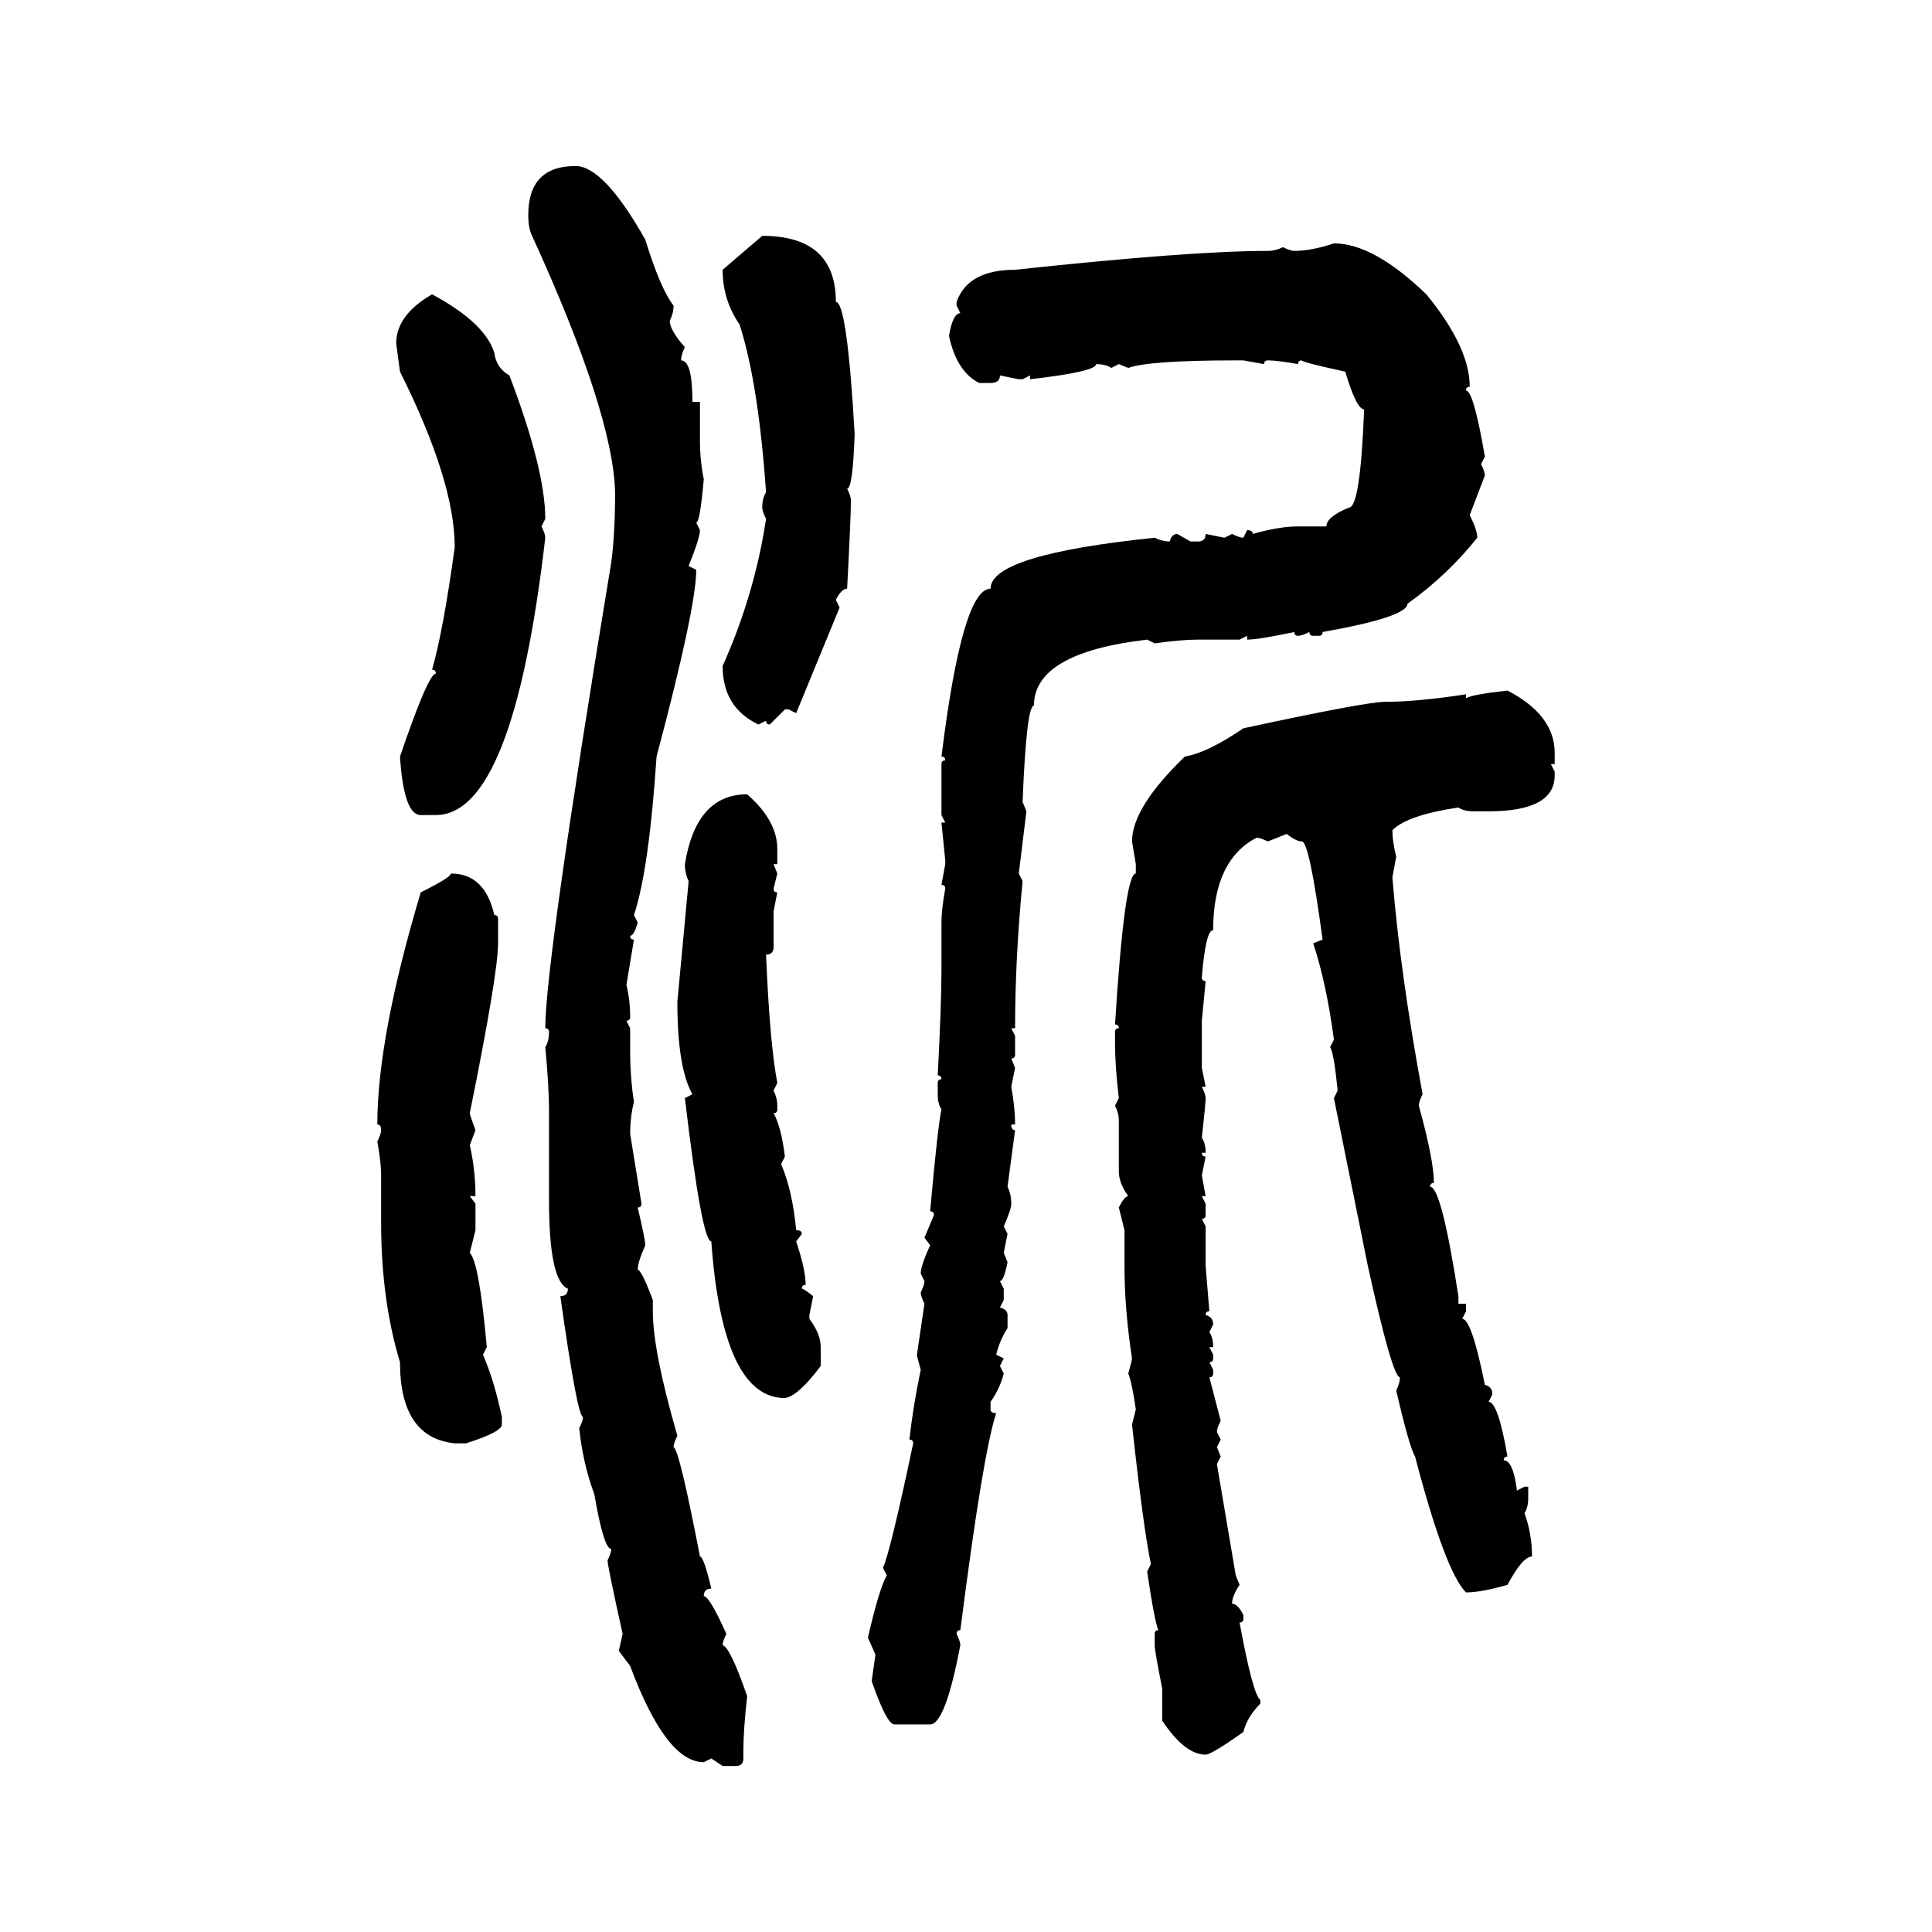 <svg xmlns="http://www.w3.org/2000/svg" xmlns:xlink="http://www.w3.org/1999/xlink" width="300" height="300"><path d="M89.36 25.78L89.36 25.78Q93.75 25.78 100.20 37.21L100.20 37.21Q102.54 44.82 104.59 47.46L104.59 47.46Q104.59 48.63 104.00 49.80L104.00 49.80Q104.00 51.27 106.35 53.91L106.35 53.91Q105.76 55.08 105.76 55.96L105.76 55.96Q107.52 55.96 107.52 62.40L107.52 62.40L108.69 62.40L108.69 68.55Q108.69 71.48 109.28 74.41L109.28 74.41Q108.69 81.15 108.11 81.15L108.11 81.15L108.69 82.32Q108.69 83.50 106.93 87.89L106.93 87.89L108.11 88.48Q108.11 94.34 101.95 117.48L101.95 117.48Q100.78 135.06 98.44 142.09L98.44 142.09L99.02 143.26Q98.44 145.31 97.85 145.31L97.85 145.31Q97.85 145.90 98.44 145.90L98.44 145.90L97.27 152.93Q97.85 155.27 97.85 157.91L97.85 157.91Q97.85 158.50 97.27 158.50L97.27 158.50L97.85 159.67L97.85 163.18Q97.85 167.29 98.44 171.09L98.44 171.09Q97.85 173.44 97.85 176.07L97.85 176.07L99.61 186.91Q99.61 187.50 99.02 187.50L99.02 187.50Q100.20 192.48 100.20 193.36L100.20 193.36Q99.02 196.00 99.02 197.17L99.02 197.17Q99.61 197.17 101.37 201.86L101.37 201.86L101.37 203.61Q101.37 209.77 105.18 222.95L105.18 222.95Q104.59 224.12 104.59 224.71L104.59 224.71Q105.47 225 108.69 241.70L108.69 241.70Q109.28 241.70 110.45 246.68L110.45 246.68Q109.28 246.68 109.28 247.85L109.28 247.85Q110.16 247.85 112.79 253.71L112.79 253.71Q112.21 254.88 112.21 255.47L112.21 255.47Q113.38 255.76 116.02 263.38L116.02 263.38Q115.43 268.65 115.43 271.88L115.43 271.88L115.43 273.05Q115.43 274.22 114.26 274.22L114.26 274.22L112.21 274.22L110.45 273.05L109.28 273.63Q103.42 273.63 97.85 258.69L97.85 258.69L96.09 256.35L96.68 253.71Q94.34 243.16 94.34 242.29L94.34 242.29Q94.92 241.11 94.92 240.53L94.92 240.53Q93.75 240.53 92.29 232.03L92.29 232.03Q90.53 227.34 89.94 221.78L89.94 221.78Q90.53 220.61 90.53 220.02L90.53 220.02Q89.65 220.02 87.01 201.27L87.01 201.27Q88.18 201.27 88.18 200.10L88.18 200.10Q85.25 198.93 85.25 186.33L85.25 186.33L85.25 172.27Q85.25 168.75 84.67 162.60L84.67 162.60Q85.25 161.72 85.25 160.25L85.25 160.25Q85.25 159.67 84.67 159.67L84.67 159.67Q84.67 149.41 94.92 87.30L94.92 87.30Q95.51 82.91 95.51 76.46L95.51 76.46Q95.21 64.16 82.62 36.62L82.62 36.62Q82.03 35.45 82.03 33.40L82.03 33.40Q82.03 25.78 89.36 25.78ZM112.21 41.89L118.36 36.62Q129.79 36.62 129.79 46.88L129.79 46.88Q131.54 46.88 132.71 67.38L132.71 67.38Q132.42 75.88 131.54 75.88L131.54 75.88Q132.13 77.05 132.13 77.64L132.13 77.64Q132.13 80.27 131.54 91.41L131.54 91.41Q130.66 91.41 129.79 93.16L129.79 93.16L130.37 94.34L123.63 110.74L122.46 110.16L121.88 110.16L119.53 112.50Q118.95 112.50 118.95 111.91L118.95 111.91L117.77 112.50Q112.21 109.86 112.21 103.42L112.21 103.42Q117.19 92.29 118.95 80.57L118.95 80.57Q118.36 79.39 118.36 78.81L118.36 78.81Q118.36 77.34 118.95 76.46L118.95 76.46Q117.77 59.47 114.84 50.39L114.84 50.39Q112.21 46.58 112.21 41.89L112.21 41.89ZM207.13 37.79L207.13 37.79Q213.28 37.79 221.48 45.70L221.48 45.70Q228.22 53.91 228.22 60.06L228.22 60.06Q227.64 60.06 227.64 60.64L227.64 60.64Q228.81 60.64 230.57 70.90L230.57 70.90L229.98 72.07Q230.57 73.24 230.57 73.83L230.57 73.83L228.22 79.98Q229.39 82.32 229.39 83.50L229.39 83.50Q224.71 89.36 218.55 93.75L218.55 93.75Q218.55 95.80 205.37 98.14L205.37 98.14Q205.37 98.73 204.79 98.73L204.79 98.73L203.91 98.73Q203.32 98.73 203.32 98.14L203.32 98.14Q202.15 98.73 201.56 98.73L201.56 98.73Q200.98 98.73 200.98 98.14L200.98 98.14Q195.41 99.32 193.65 99.32L193.65 99.32L193.65 98.73L192.48 99.32L186.04 99.32Q183.40 99.32 179.30 99.90L179.30 99.90L178.13 99.32Q160.55 101.37 160.55 109.57L160.55 109.57Q159.38 109.57 158.79 124.51L158.79 124.51L159.38 125.98L158.20 135.64L158.79 136.82Q157.62 148.83 157.62 159.67L157.62 159.67L157.03 159.67L157.62 160.84L157.62 163.77Q157.62 164.36 157.03 164.36L157.03 164.36L157.62 165.82L157.03 168.75Q157.62 171.97 157.62 174.61L157.62 174.61L157.03 174.61Q157.03 175.49 157.62 175.49L157.62 175.49L156.45 184.28Q157.03 185.45 157.03 186.91L157.03 186.91Q157.03 187.79 155.86 190.43L155.86 190.43L156.45 191.60L155.86 194.53L156.45 196.00Q155.86 198.93 155.27 198.93L155.27 198.93L155.86 200.10L155.86 201.86L155.27 203.03Q156.45 203.32 156.45 204.20L156.45 204.20L156.45 206.25Q155.27 208.01 154.69 210.35L154.69 210.35L155.86 210.94L155.27 212.11L155.86 213.28Q155.27 215.63 153.81 217.68L153.81 217.68L153.81 218.85Q153.81 219.43 154.69 219.43L154.69 219.43Q152.64 225.59 149.12 253.13L149.12 253.13Q148.54 253.13 148.54 253.71L148.54 253.71Q149.12 254.88 149.12 255.47L149.12 255.47Q146.78 267.77 144.43 267.77L144.43 267.77L138.87 267.77Q137.70 267.77 135.35 261.04L135.35 261.04L135.94 256.93L134.77 254.30Q136.52 246.68 137.70 244.63L137.70 244.63L137.11 243.46Q138.28 240.82 141.80 224.12L141.80 224.12Q141.80 223.54 141.21 223.54L141.21 223.54Q141.80 218.26 142.97 212.70L142.97 212.70Q142.38 210.64 142.38 210.35L142.38 210.35L143.55 202.44Q142.97 201.27 142.97 200.68L142.97 200.68Q143.55 199.51 143.55 198.93L143.55 198.93L142.97 197.75Q142.97 196.58 144.43 193.36L144.43 193.36L143.55 192.19L145.02 188.67Q145.02 188.09 144.43 188.09L144.43 188.09Q145.61 174.90 146.19 172.27L146.19 172.27Q145.61 171.39 145.61 169.92L145.61 169.92L145.61 168.16Q145.61 167.58 146.19 167.58L146.19 167.58Q146.19 166.99 145.61 166.99L145.61 166.99Q146.19 155.86 146.19 150.59L146.19 150.59L146.19 143.26Q146.19 141.21 146.78 137.99L146.78 137.99Q146.78 137.40 146.19 137.40L146.19 137.40L146.78 134.18L146.78 133.59L146.19 127.73L146.78 127.73L146.19 126.56L146.19 118.65Q146.19 118.07 146.78 118.07L146.78 118.07Q146.78 117.48 146.19 117.48L146.19 117.48Q149.41 91.41 153.81 91.41L153.81 91.41Q153.81 86.13 179.30 83.50L179.30 83.50Q180.47 84.08 181.64 84.08L181.64 84.08Q181.93 82.91 182.81 82.91L182.81 82.91L184.86 84.08L186.04 84.08Q187.21 84.08 187.21 82.91L187.21 82.91L190.14 83.50L191.31 82.91Q192.48 83.50 193.07 83.50L193.07 83.50L193.65 82.32Q194.53 82.32 194.53 82.91L194.53 82.91Q198.63 81.74 201.56 81.74L201.56 81.74L205.96 81.74Q205.96 80.27 209.47 78.81L209.47 78.81Q211.23 78.81 211.82 63.57L211.82 63.57Q210.64 63.57 208.89 57.71L208.89 57.71Q202.15 56.25 202.15 55.96L202.15 55.96Q201.56 55.96 201.56 56.54L201.56 56.54Q198.34 55.96 196.88 55.96L196.88 55.96Q196.29 55.96 196.29 56.54L196.29 56.54L193.07 55.96L191.89 55.96Q178.42 55.96 175.20 57.13L175.20 57.13L173.73 56.54L172.56 57.13Q171.68 56.54 170.21 56.54L170.21 56.54Q170.21 57.71 159.96 58.89L159.96 58.89L159.96 58.30L158.79 58.89L158.20 58.89L155.27 58.30Q155.27 59.47 153.81 59.47L153.81 59.47L152.05 59.47Q148.54 57.71 147.36 52.15L147.36 52.15Q147.95 48.63 149.12 48.63L149.12 48.63L148.54 47.46L148.54 46.88Q150.29 41.89 157.62 41.89L157.62 41.89Q184.86 38.96 196.88 38.96L196.88 38.96Q198.05 38.96 199.22 38.38L199.22 38.38Q200.39 38.96 200.98 38.96L200.98 38.96Q203.61 38.96 207.13 37.79ZM67.09 45.70L67.09 45.70Q75.29 50.10 76.76 54.79L76.76 54.79Q77.05 57.13 79.10 58.30L79.10 58.30Q84.67 72.95 84.67 80.57L84.67 80.57L84.08 81.74Q84.67 82.91 84.67 83.50L84.67 83.50Q79.69 126.56 67.68 126.56L67.68 126.56L65.33 126.56Q62.70 126.56 62.11 117.48L62.11 117.48Q66.50 104.59 67.68 104.59L67.68 104.59Q67.68 104.00 67.09 104.00L67.09 104.00Q68.85 97.85 70.61 84.96L70.61 84.96Q70.61 74.71 62.11 57.71L62.11 57.71L61.52 53.32Q61.52 48.93 67.09 45.70ZM234.08 107.23L234.08 107.23Q241.41 111.04 241.41 116.89L241.41 116.89L241.41 118.65L240.82 118.65L241.41 119.82L241.41 120.41Q241.41 125.98 231.15 125.98L231.15 125.98L228.81 125.98Q227.34 125.98 226.46 125.39L226.46 125.39Q218.55 126.56 216.21 128.91L216.21 128.91Q216.21 130.66 216.80 133.01L216.80 133.01L216.21 136.23Q217.38 150.88 220.90 169.92L220.90 169.92Q220.31 171.09 220.31 171.68L220.31 171.68Q222.66 180.18 222.66 183.69L222.66 183.69Q222.07 183.69 222.07 184.28L222.07 184.28Q223.83 184.28 226.46 201.27L226.46 201.27L226.46 202.44L227.64 202.44L227.64 203.61L227.05 204.79Q228.52 204.79 230.57 215.04L230.57 215.04Q231.74 215.33 231.74 216.50L231.74 216.50L231.15 217.68Q232.62 217.68 234.08 226.17L234.08 226.17Q233.50 226.17 233.50 226.76L233.50 226.76Q234.96 226.76 235.55 231.45L235.55 231.45L236.72 230.86L237.30 230.86L237.30 232.62Q237.30 234.08 236.72 234.96L236.72 234.96Q237.89 238.18 237.89 241.70L237.89 241.70Q236.43 241.70 234.08 246.09L234.08 246.09Q229.98 247.27 227.64 247.27L227.64 247.27Q224.41 244.04 219.73 226.17L219.73 226.17Q218.85 224.71 216.80 215.92L216.80 215.92Q217.38 214.75 217.38 213.87L217.38 213.87Q216.21 213.87 212.40 196.58L212.40 196.58L207.13 170.51L207.71 169.34Q207.13 163.48 206.54 162.60L206.54 162.60L207.13 161.43Q205.96 152.64 203.91 146.48L203.91 146.48L205.37 145.90Q203.32 130.66 202.15 130.66L202.15 130.66Q201.27 130.66 199.80 129.49L199.80 129.49L196.88 130.66Q195.70 130.08 195.12 130.08L195.12 130.08Q188.38 133.59 188.38 144.43L188.38 144.43Q187.21 144.43 186.62 151.76L186.62 151.76Q186.62 152.34 187.21 152.34L187.21 152.34L186.62 158.50L186.62 165.82L187.21 168.75L186.62 168.75Q187.21 169.92 187.21 170.51L187.21 170.51Q187.21 171.39 186.62 176.66L186.62 176.66Q187.21 177.54 187.21 179.00L187.21 179.00L186.62 179.00Q186.62 179.59 187.21 179.59L187.21 179.59L186.62 182.52L187.21 185.74L186.62 185.74L187.21 186.91L187.21 188.67Q187.21 189.26 186.62 189.26L186.62 189.26L187.21 190.43L187.21 196.58L187.79 203.61Q187.21 203.61 187.21 204.20L187.21 204.20Q188.38 204.49 188.38 205.66L188.38 205.66L187.79 206.84Q188.38 207.71 188.38 209.18L188.38 209.18L187.79 209.18L188.38 210.35L188.38 210.94Q188.38 211.52 187.79 211.52L187.79 211.52L188.38 212.70L188.38 213.28Q188.38 213.87 187.79 213.87L187.79 213.87L189.55 220.61Q188.96 221.78 188.96 222.36L188.96 222.36L189.55 223.54L188.96 224.71L189.55 226.17L188.96 227.34L191.89 244.63L192.48 246.09Q191.31 247.85 191.31 249.02L191.31 249.02Q192.19 249.02 193.07 250.78L193.07 250.78L193.07 251.37Q193.07 251.95 192.48 251.95L192.48 251.95Q194.53 263.09 195.70 263.96L195.70 263.96L195.70 264.55Q193.65 266.60 193.07 268.95L193.07 268.95Q188.09 272.46 187.21 272.46L187.21 272.46Q183.98 272.46 180.47 267.19L180.47 267.19L180.47 262.21Q179.30 256.35 179.30 255.47L179.30 255.47L179.30 253.71Q179.30 253.13 179.88 253.13L179.88 253.13Q179.30 251.95 178.13 244.04L178.13 244.04L178.71 242.87Q177.54 237.30 175.78 221.19L175.78 221.19L176.37 218.85Q175.78 214.75 175.20 213.28L175.20 213.28Q175.78 211.23 175.78 210.94L175.78 210.94Q174.61 203.32 174.61 196.58L174.61 196.58L174.61 191.02L173.73 187.50Q174.61 185.74 175.20 185.74L175.20 185.74Q173.73 183.69 173.73 181.93L173.73 181.93L173.73 174.02Q173.73 172.85 173.14 171.68L173.14 171.68L173.73 170.51Q173.14 165.53 173.14 162.01L173.14 162.01L173.14 160.25Q173.14 159.67 173.73 159.67L173.73 159.67Q173.73 159.08 173.14 159.08L173.14 159.08Q174.61 135.64 176.37 135.64L176.37 135.64L176.37 134.18L175.78 130.66Q175.78 125.39 183.98 117.48L183.98 117.48Q187.50 116.89 193.07 113.09L193.07 113.09Q212.11 108.98 215.04 108.98L215.04 108.98Q220.02 108.98 227.64 107.81L227.64 107.81L227.64 108.40Q228.81 107.81 234.08 107.23ZM116.02 123.34L116.02 123.34Q120.70 127.44 120.70 131.84L120.70 131.84L120.70 134.18L120.12 134.18L120.70 135.64L120.12 137.99Q120.12 138.57 120.70 138.57L120.70 138.57L120.12 141.50L120.12 147.07Q120.12 148.24 118.95 148.24L118.95 148.24Q119.53 162.01 120.70 168.16L120.70 168.16L120.12 169.34Q120.70 170.51 120.70 171.68L120.70 171.68L120.70 172.27Q120.70 172.85 120.12 172.85L120.12 172.85Q121.29 174.90 121.88 179.59L121.88 179.59L121.29 180.76Q123.05 184.86 123.63 191.02L123.63 191.02Q124.51 191.02 124.51 191.60L124.51 191.60L123.63 192.77Q125.10 197.17 125.10 199.51L125.10 199.51Q124.51 199.51 124.51 200.10L124.51 200.10Q124.80 200.10 126.27 201.27L126.27 201.27L125.68 204.20L125.68 204.79Q127.44 207.13 127.44 209.18L127.44 209.18L127.44 212.11Q123.93 216.80 121.88 217.09L121.88 217.09Q112.21 217.09 110.45 192.77L110.45 192.77Q108.98 192.77 106.35 170.51L106.35 170.51L107.52 169.92Q105.18 165.82 105.18 155.57L105.18 155.57L106.93 136.82Q106.35 135.64 106.35 134.18L106.35 134.18Q108.11 123.34 116.02 123.34ZM70.02 135.64L70.02 135.64Q75.29 135.64 76.76 142.09L76.76 142.09Q77.34 142.09 77.34 142.68L77.34 142.68L77.34 146.48Q77.34 151.17 72.95 172.85L72.95 172.85Q72.95 173.14 73.83 175.49L73.83 175.49L72.95 177.83Q73.83 181.64 73.83 185.74L73.83 185.74L72.95 185.74L73.83 186.91L73.83 191.02L72.95 194.53Q74.41 196.00 75.59 209.18L75.59 209.18L75 210.35Q76.76 214.45 77.93 220.02L77.93 220.02L77.93 221.19Q77.93 222.36 72.36 224.12L72.36 224.12L70.61 224.12Q62.11 223.24 62.11 211.52L62.11 211.52Q59.18 201.86 59.18 189.84L59.18 189.84L59.18 182.52Q59.18 180.47 58.59 177.25L58.59 177.25Q59.18 176.07 59.18 175.49L59.18 175.49Q59.18 174.61 58.59 174.61L58.59 174.61Q58.59 161.13 65.33 138.57L65.33 138.57Q70.02 136.23 70.02 135.64Z"/></svg>